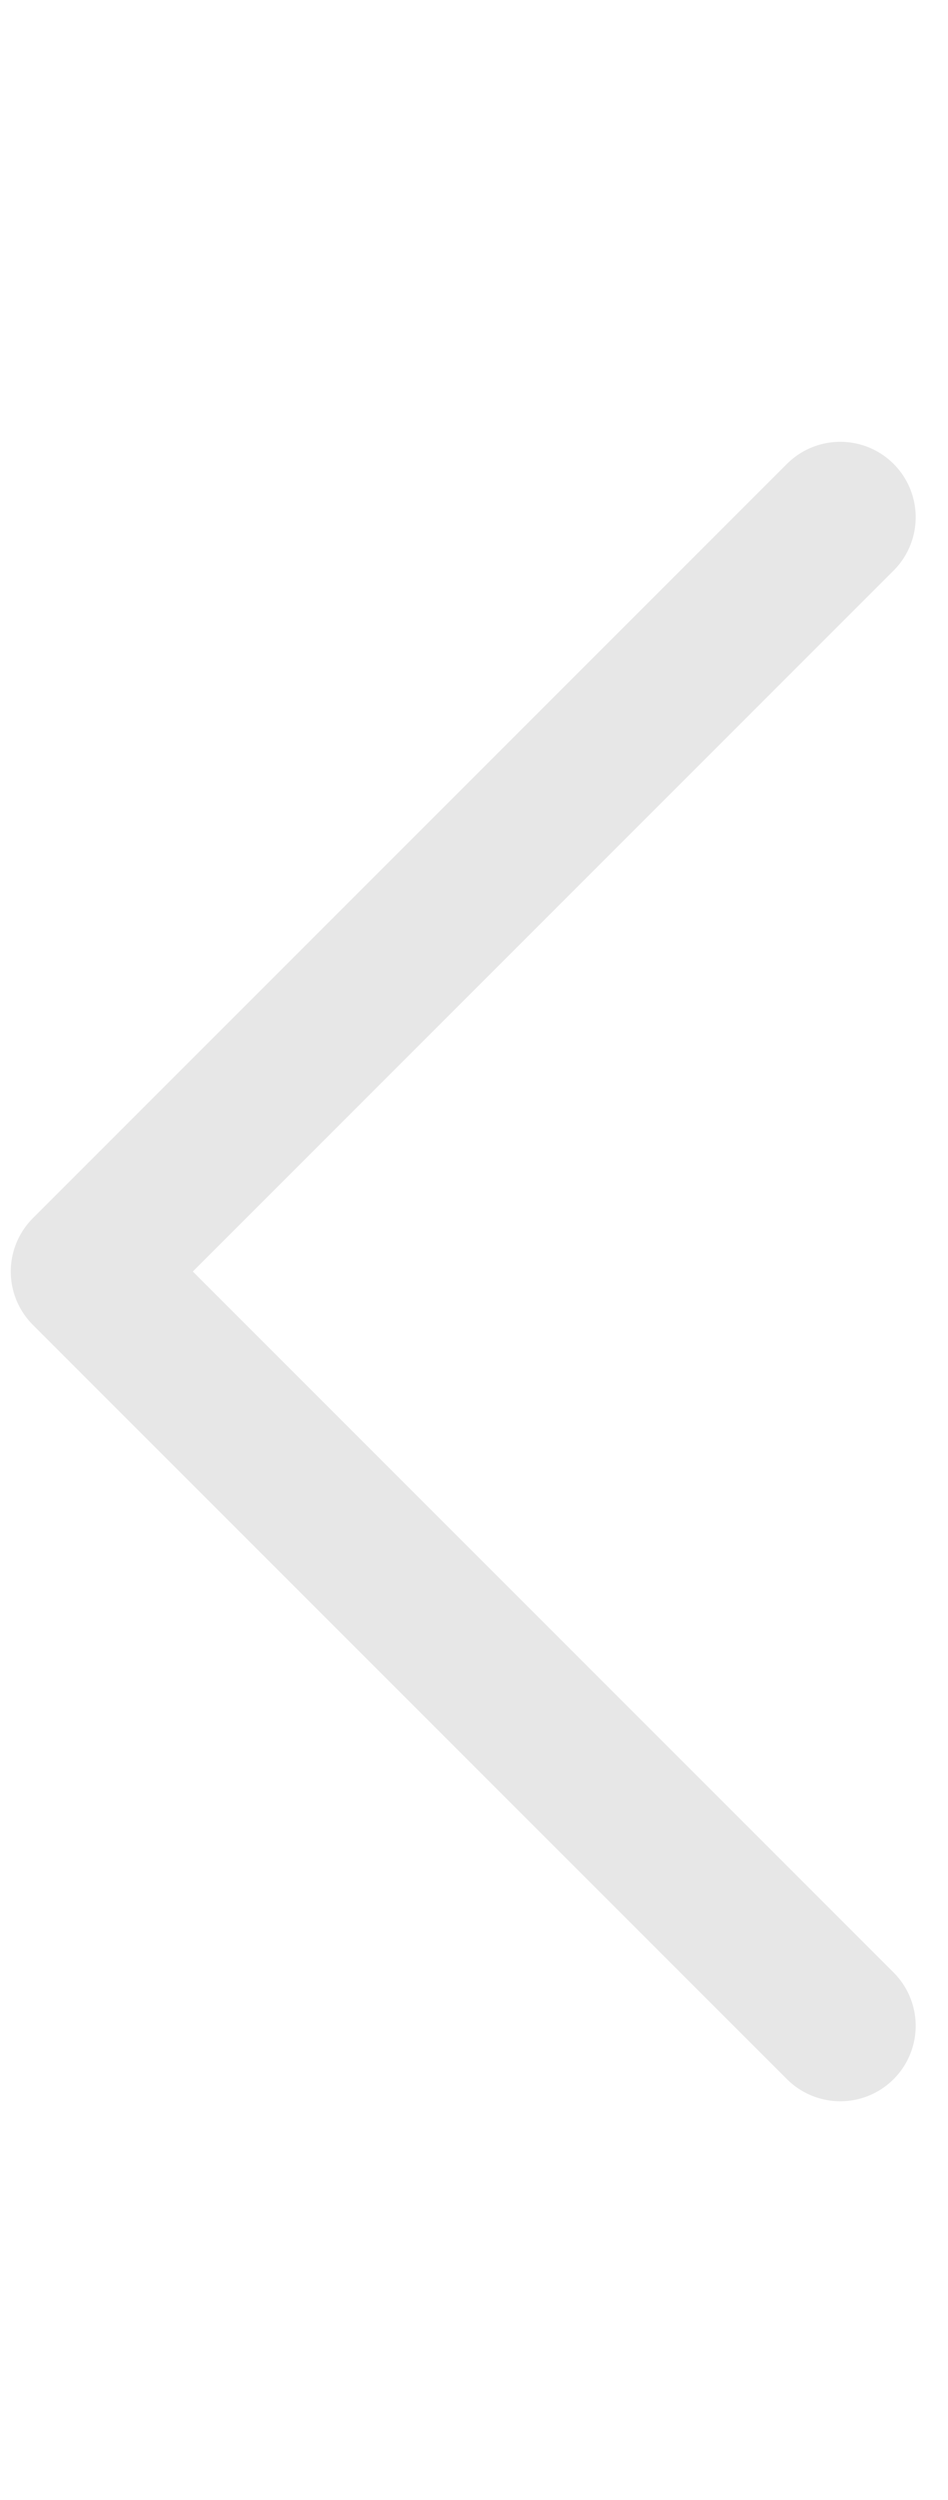 <svg width="11" height="29" viewBox="0 0 11 29" fill="none" xmlns="http://www.w3.org/2000/svg">
<g clip-path="url(#clip0_4397_1135)">
<path d="M9.75 23.5L1 14.75L9.75 6" stroke="#E7E7E7" stroke-width="1.75" stroke-linecap="round" stroke-linejoin="round"/>
</g>
<defs>
<clipPath id="clip0_4397_1135">
<rect width="11" height="28" fill="white" transform="translate(0 0.325)"/>
</clipPath>
</defs>
</svg>
